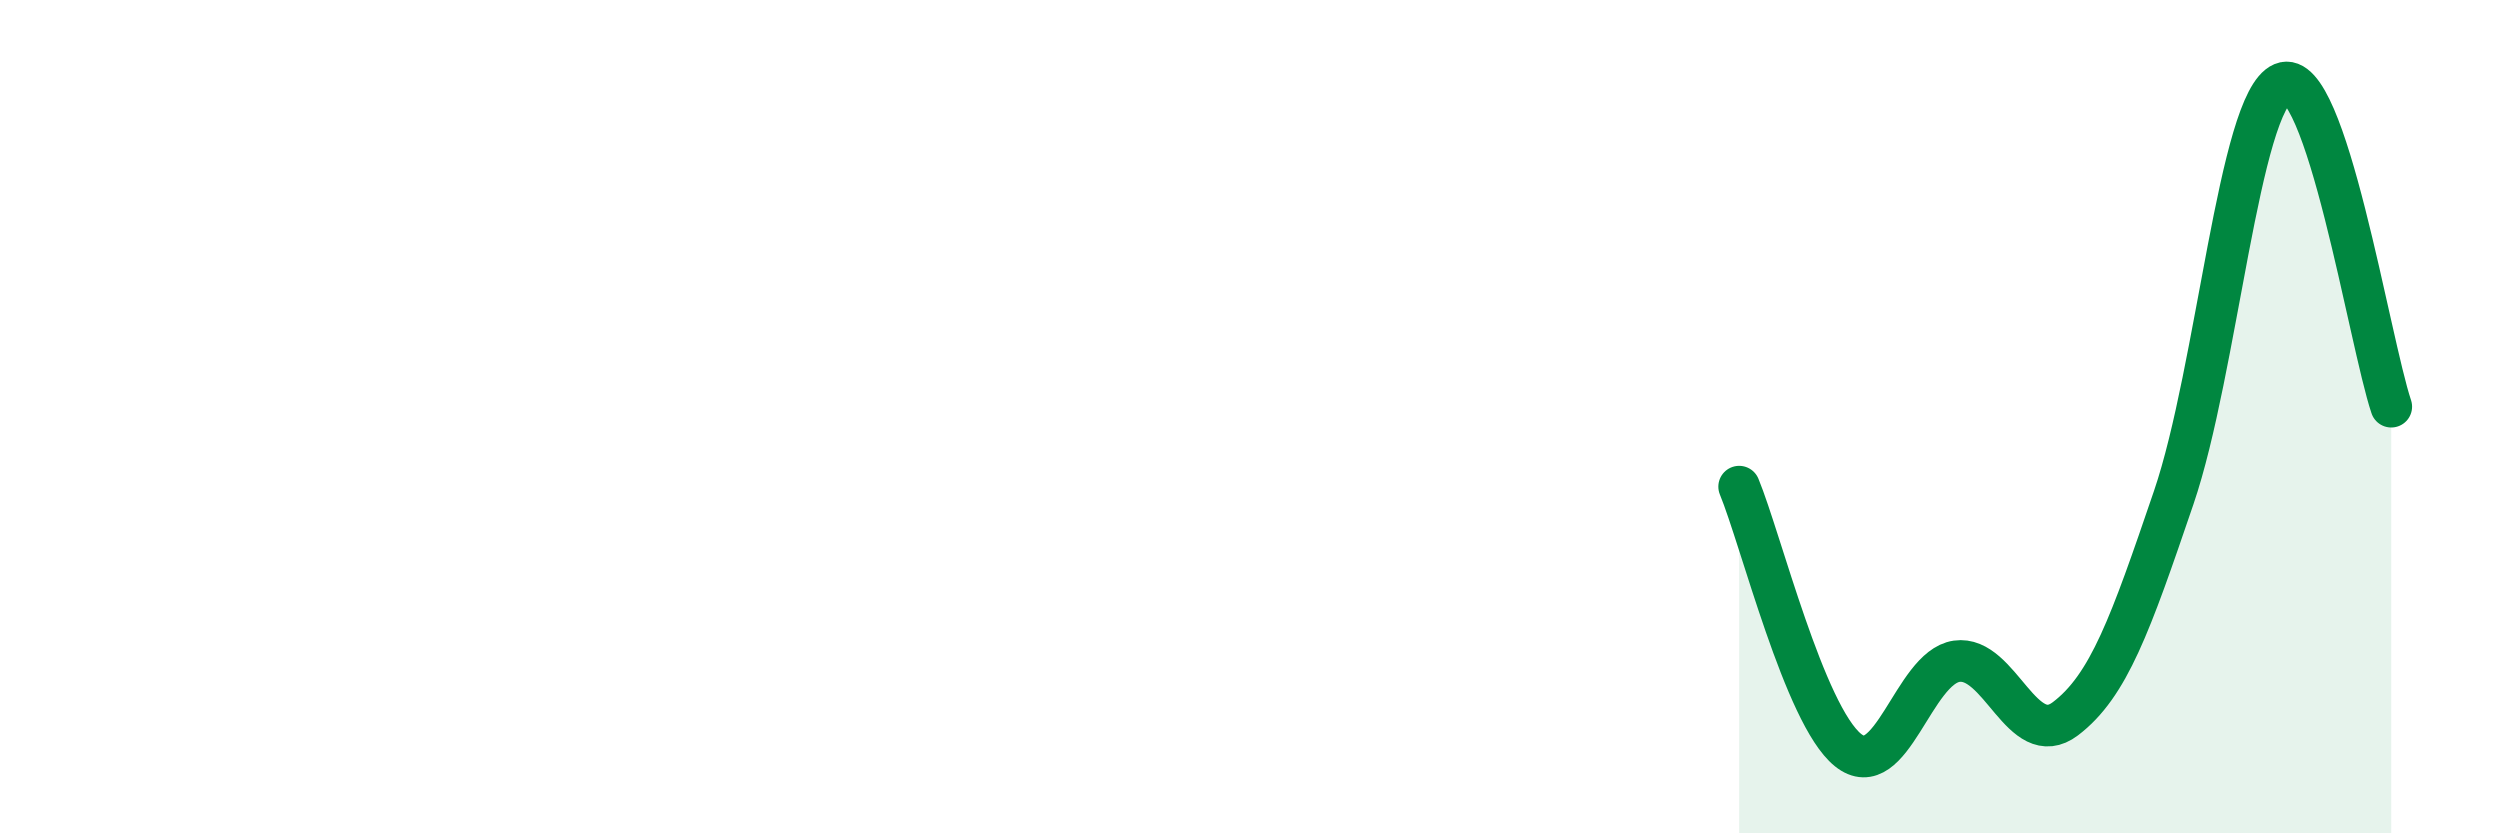 
    <svg width="60" height="20" viewBox="0 0 60 20" xmlns="http://www.w3.org/2000/svg">
      <path
        d="M 41.74,11.68 C 42.26,12.94 43.31,17.16 44.35,18 C 45.39,18.84 45.92,16.02 46.96,15.87 C 48,15.72 48.53,18.04 49.57,17.25 C 50.61,16.46 51.13,14.99 52.17,11.94 C 53.21,8.89 53.74,2.44 54.78,2 C 55.82,1.56 56.87,8.21 57.39,9.76L57.39 20L41.74 20Z"
        fill="#008740"
        opacity="0.1"
        stroke-linecap="round"
        stroke-linejoin="round"
      />
      <path
        d="M 41.74,11.68 C 42.26,12.94 43.31,17.16 44.35,18 C 45.39,18.84 45.92,16.02 46.96,15.87 C 48,15.72 48.53,18.04 49.57,17.25 C 50.61,16.46 51.13,14.99 52.17,11.94 C 53.21,8.89 53.74,2.44 54.78,2 C 55.82,1.56 56.87,8.21 57.39,9.76"
        stroke="#008740"
        stroke-width="1"
        fill="none"
        stroke-linecap="round"
        stroke-linejoin="round"
      />
    </svg>
  